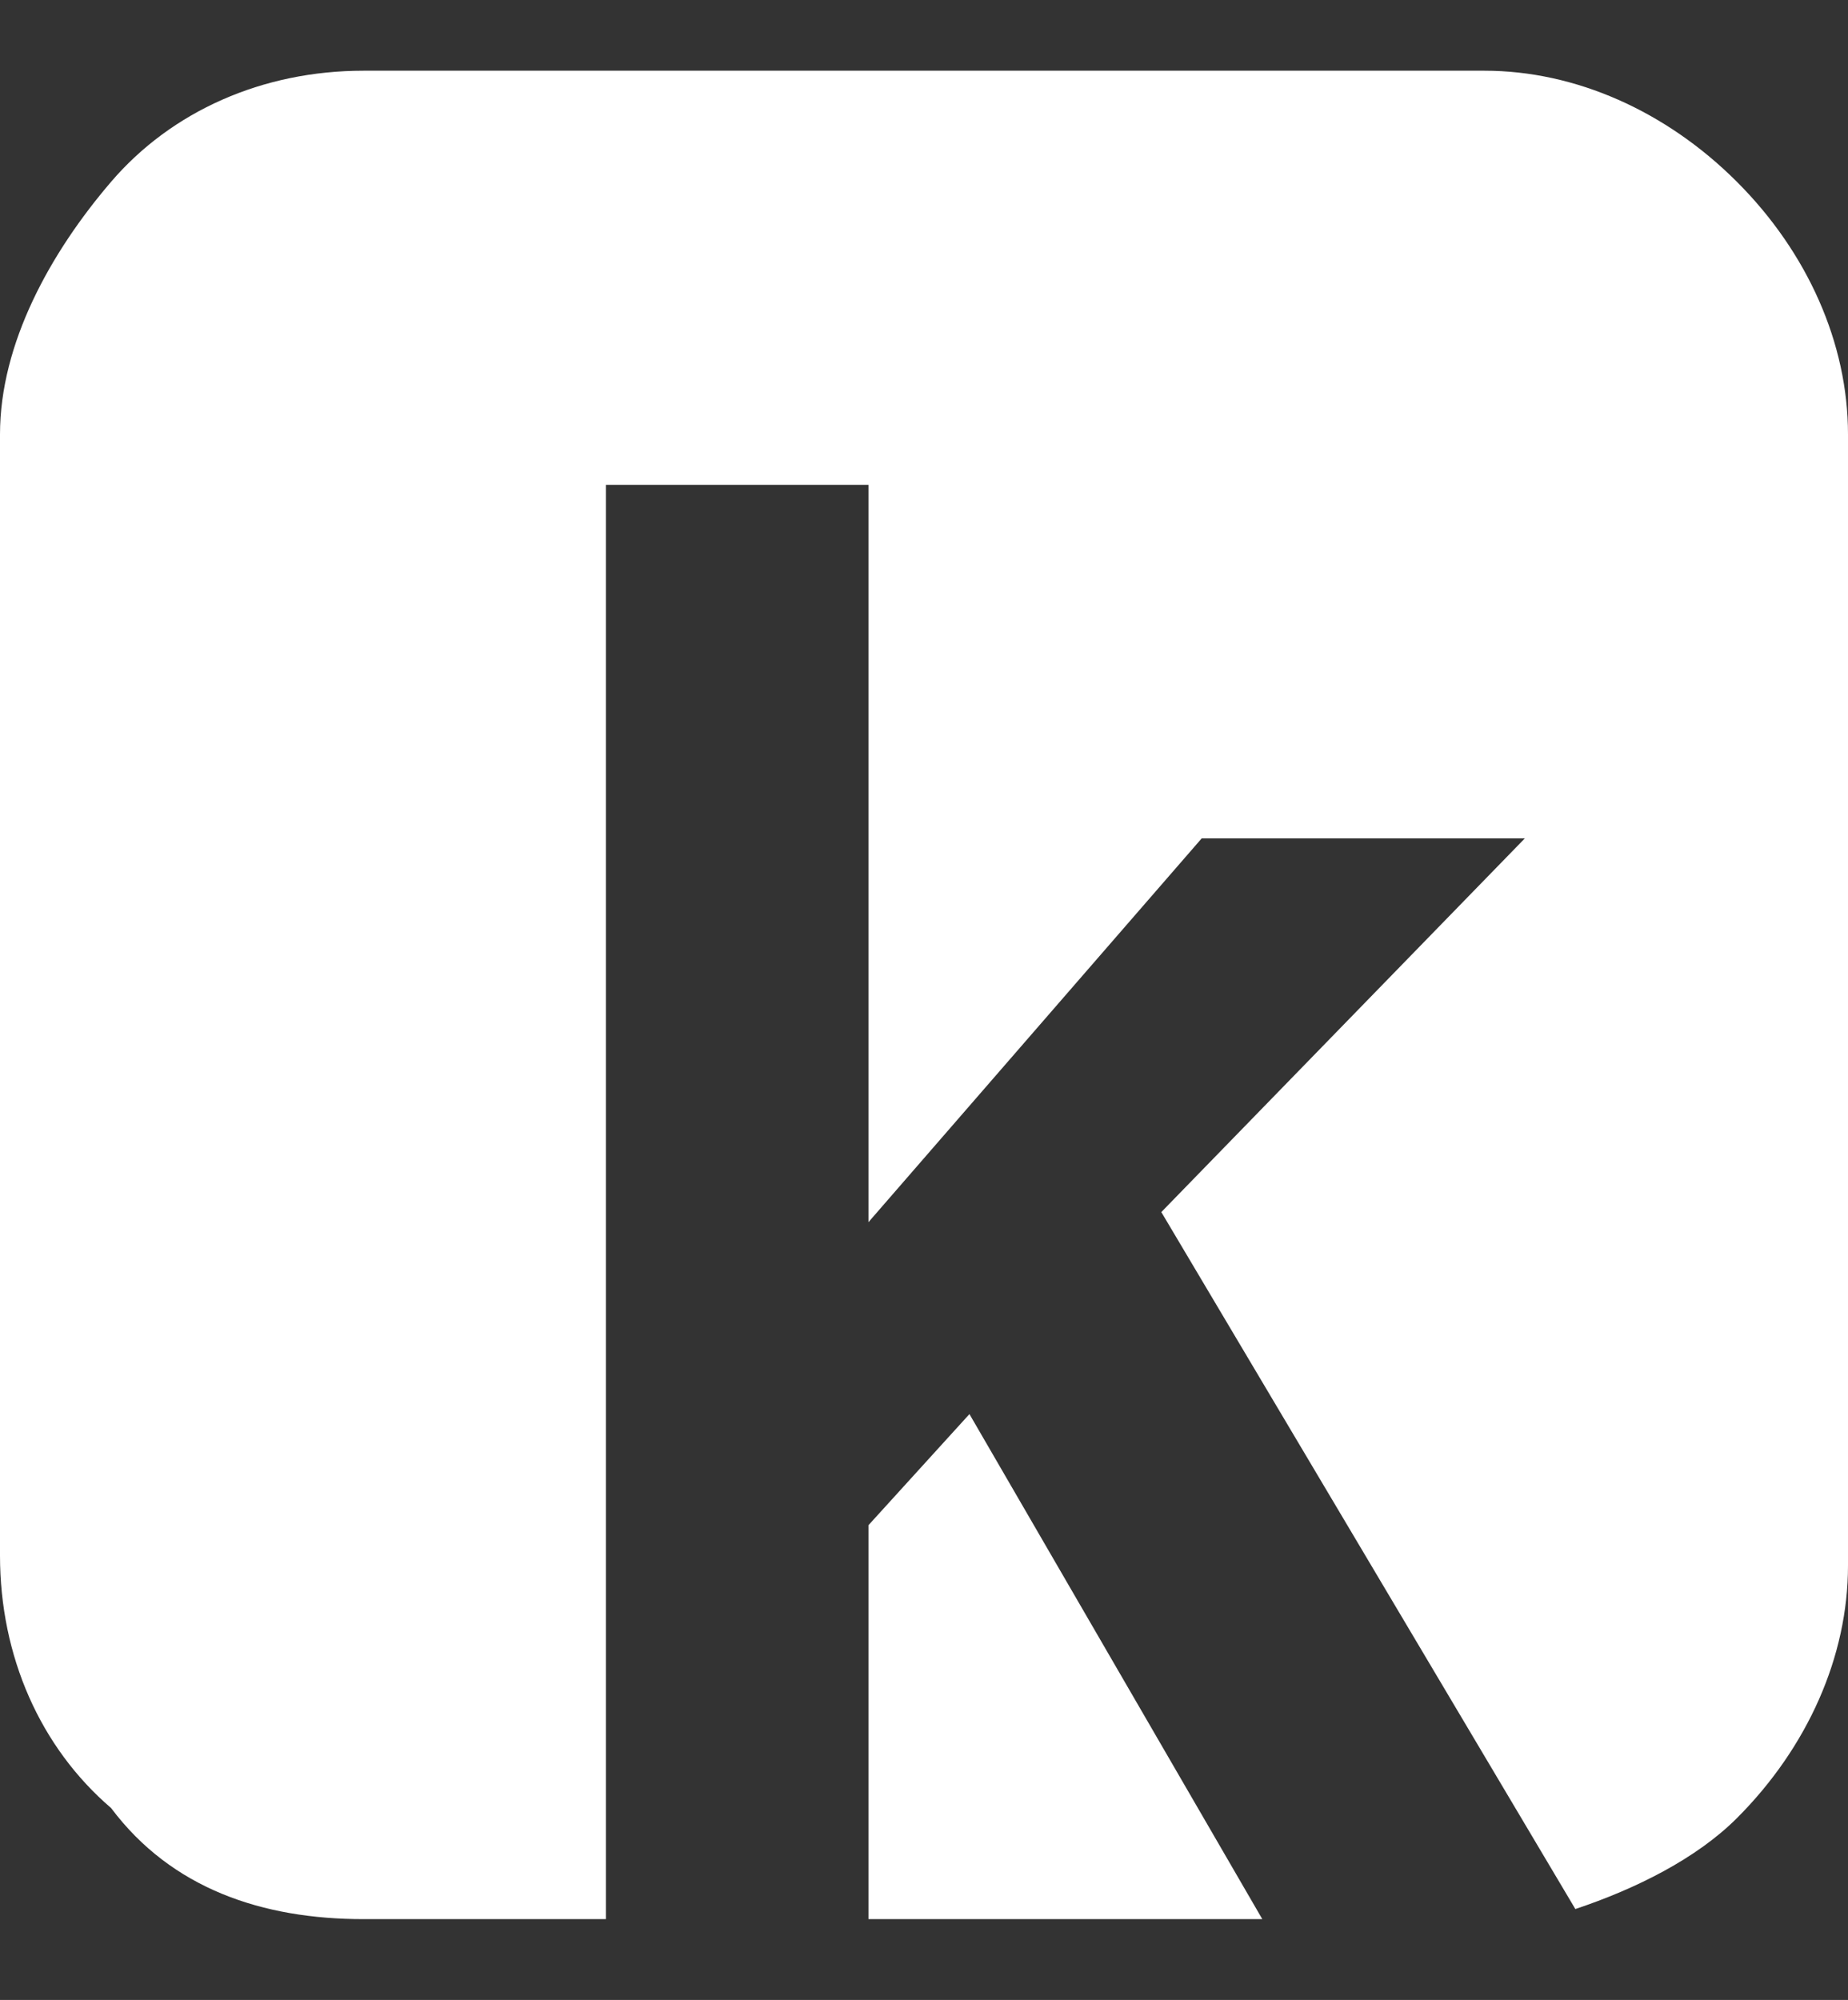 <?xml version="1.0" encoding="utf-8"?>
<!-- Generator: Adobe Illustrator 23.0.1, SVG Export Plug-In . SVG Version: 6.00 Build 0)  -->
<svg version="1.1"
	 id="svg5082" inkscape:version="0.92.2 5c3e80d, 2017-08-06" sodipodi:docname="budgie-restart2.svg" xmlns:cc="http://creativecommons.org/ns#" xmlns:dc="http://purl.org/dc/elements/1.1/" xmlns:inkscape="http://www.inkscape.org/namespaces/inkscape" xmlns:rdf="http://www.w3.org/1999/02/22-rdf-syntax-ns#" xmlns:sodipodi="http://sodipodi.sourceforge.net/DTD/sodipodi-0.dtd" xmlns:svg="http://www.w3.org/2000/svg"
	 xmlns="http://www.w3.org/2000/svg" xmlns:xlink="http://www.w3.org/1999/xlink" x="0px" y="0px" viewBox="0 0 18.3 19.8"
	 style="enable-background:new 0 0 18.3 19.8;" xml:space="preserve">
<rect x="0" y="0" width="18.3" height="19.8" fill="#333333" stroke="none"/>
<style type="text/css">
	.st0{fill:#FFFFFF;}
</style>
<title  id="title5087">Symbolic Icons</title>
<sodipodi:namedview  bordercolor="#000000" borderopacity="0.345" fit-margin-bottom="0" fit-margin-left="0" fit-margin-right="0" fit-margin-top="0" id="base" inkscape:current-layer="layer2" inkscape:cx="3.6222888" inkscape:cy="4.1549938" inkscape:document-units="px" inkscape:grid-bbox="true" inkscape:object-nodes="true" inkscape:pageopacity="0" inkscape:pageshadow="2" inkscape:window-height="740" inkscape:window-maximized="1" inkscape:window-width="1360" inkscape:window-x="0" inkscape:window-y="0" inkscape:zoom="33.811791" pagecolor="#37474f" showborder="false" showgrid="false">
	<inkscape:grid  empspacing="4" id="grid5636" originx="-0.289" originy="-119.882" type="xygrid"></inkscape:grid>
</sodipodi:namedview>
<g id="layer4" transform="translate(-0.289,-60.35)" inkscape:groupmode="layer" inkscape:label="status">
</g>
<g id="layer3" transform="translate(-0.289,-60.35)" inkscape:groupmode="layer" inkscape:label="actions">
</g>
<g id="layer2">
	<g id="White_K">
		<path class="st0" d="M17.2,1.8c-0.7-0.7-1.6-1.1-2.5-1.1H3.6c-1,0-1.9,0.4-2.5,1.1S0,3.4,0,4.3v11.1c0,1,0.4,1.9,1.1,2.5
			C1.7,18.7,2.6,19,3.6,19H6V4.8h2.6v7.3l3.3-3.8h3.2L11.5,12l4.1,6.9c0.6-0.2,1.2-0.5,1.6-0.9c0.7-0.7,1.1-1.6,1.1-2.5V4.3
			C18.3,3.4,17.9,2.5,17.2,1.8z"/>
		<polygon class="st0" points="8.6,15.1 8.6,19 12.5,19 9.6,14 		"/>
	</g>
</g>
<g id="layer1">
</g>
</svg>
